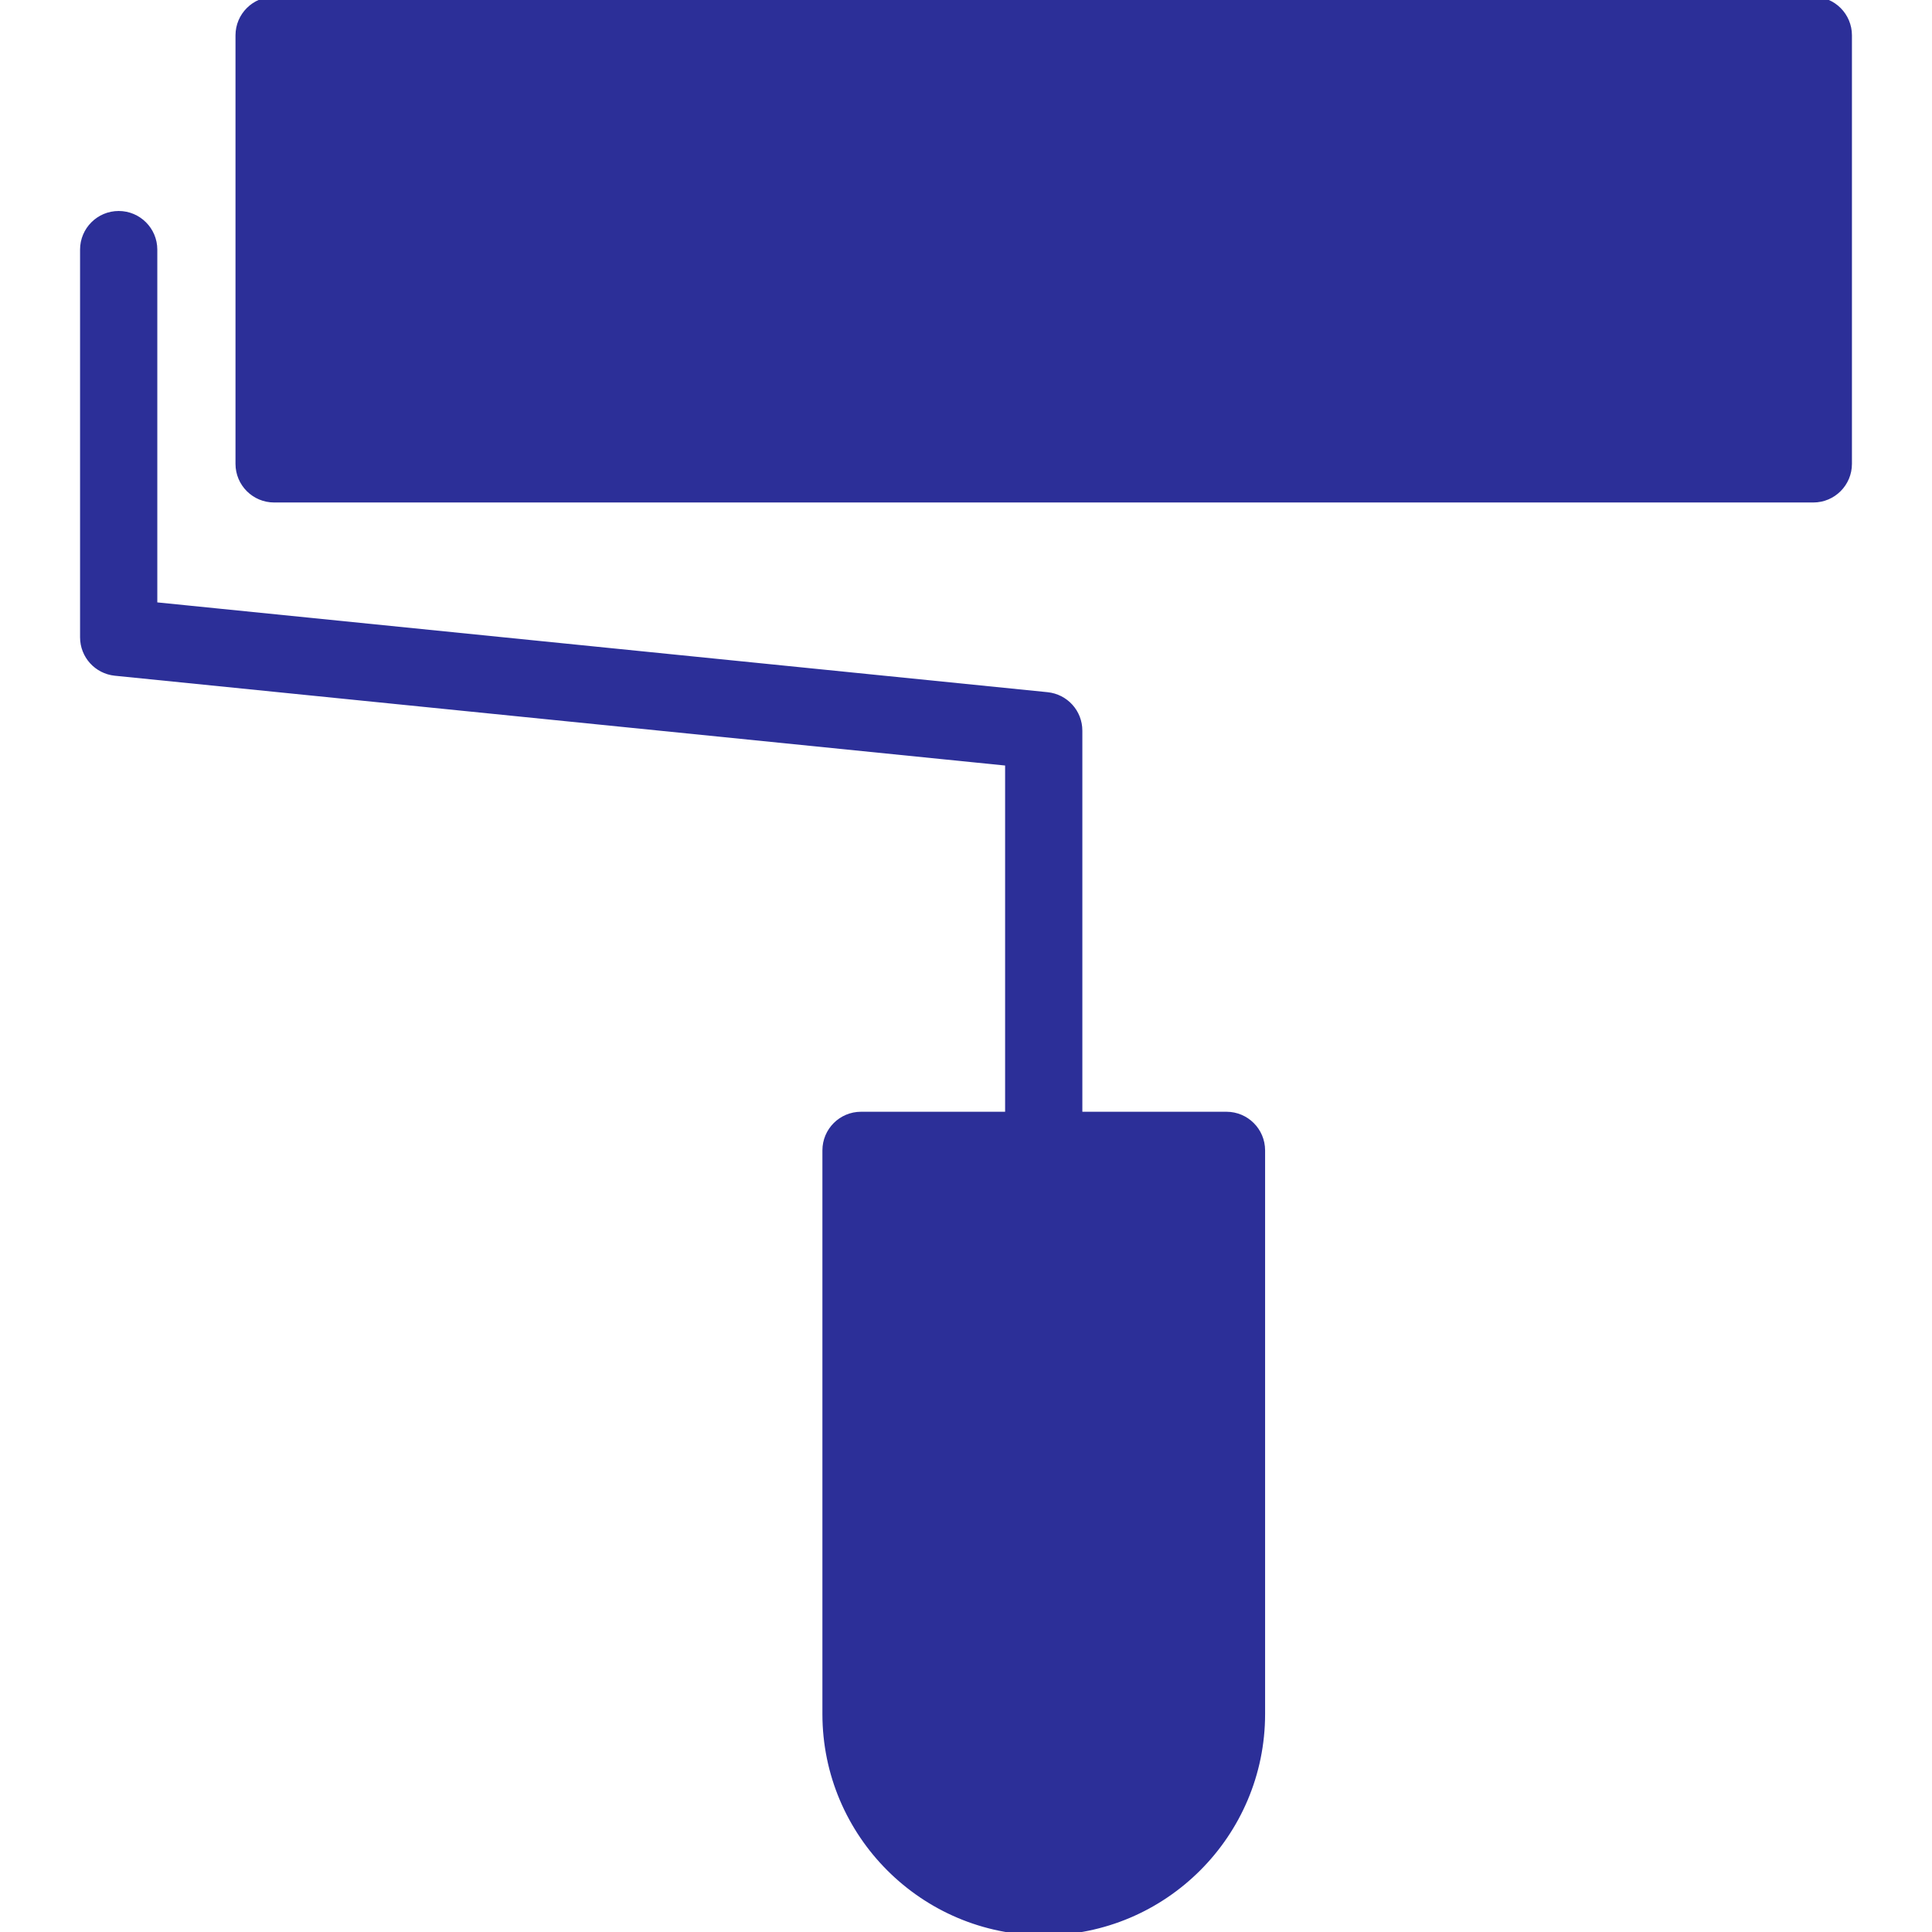 <!DOCTYPE svg PUBLIC "-//W3C//DTD SVG 1.1//EN" "http://www.w3.org/Graphics/SVG/1.1/DTD/svg11.dtd">
<!-- Uploaded to: SVG Repo, www.svgrepo.com, Transformed by: SVG Repo Mixer Tools -->
<svg fill="#2c2f98" version="1.1" id="Capa_1" xmlns="http://www.w3.org/2000/svg" xmlns:xlink="http://www.w3.org/1999/xlink" width="800px" height="800px" viewBox="0 0 293.914 293.914" xml:space="preserve" stroke="#2c2f98">
<g id="SVGRepo_bgCarrier" stroke-width="0"/>
<g id="SVGRepo_tracerCarrier" stroke-linecap="round" stroke-linejoin="round"/>
<g id="SVGRepo_iconCarrier"> <g> <g> <path d="M186.582,169.631h-22.425v-58.481c0-2.765-2.09-5.069-4.841-5.35L23.431,92.093V37.972c0-2.966-2.41-5.375-5.376-5.375 c-2.968,0-5.375,2.41-5.375,5.375v58.98c0,2.763,2.092,5.068,4.837,5.349l135.89,13.706v53.624h-22.42 c-2.967,0-5.375,2.402-5.375,5.375v85.743c0,18.29,14.879,33.165,33.171,33.165c18.294,0,33.176-14.875,33.176-33.165v-85.743 C191.957,172.028,189.543,169.631,186.582,169.631z"/> <path d="M275.858,0H41.701c-2.966,0-5.375,2.41-5.375,5.375v65.193c0,2.968,2.41,5.375,5.375,5.375h234.157 c2.966,0,5.376-2.407,5.376-5.375V5.375C281.234,2.41,278.835,0,275.858,0z"/> </g> </g> </g>
</svg>